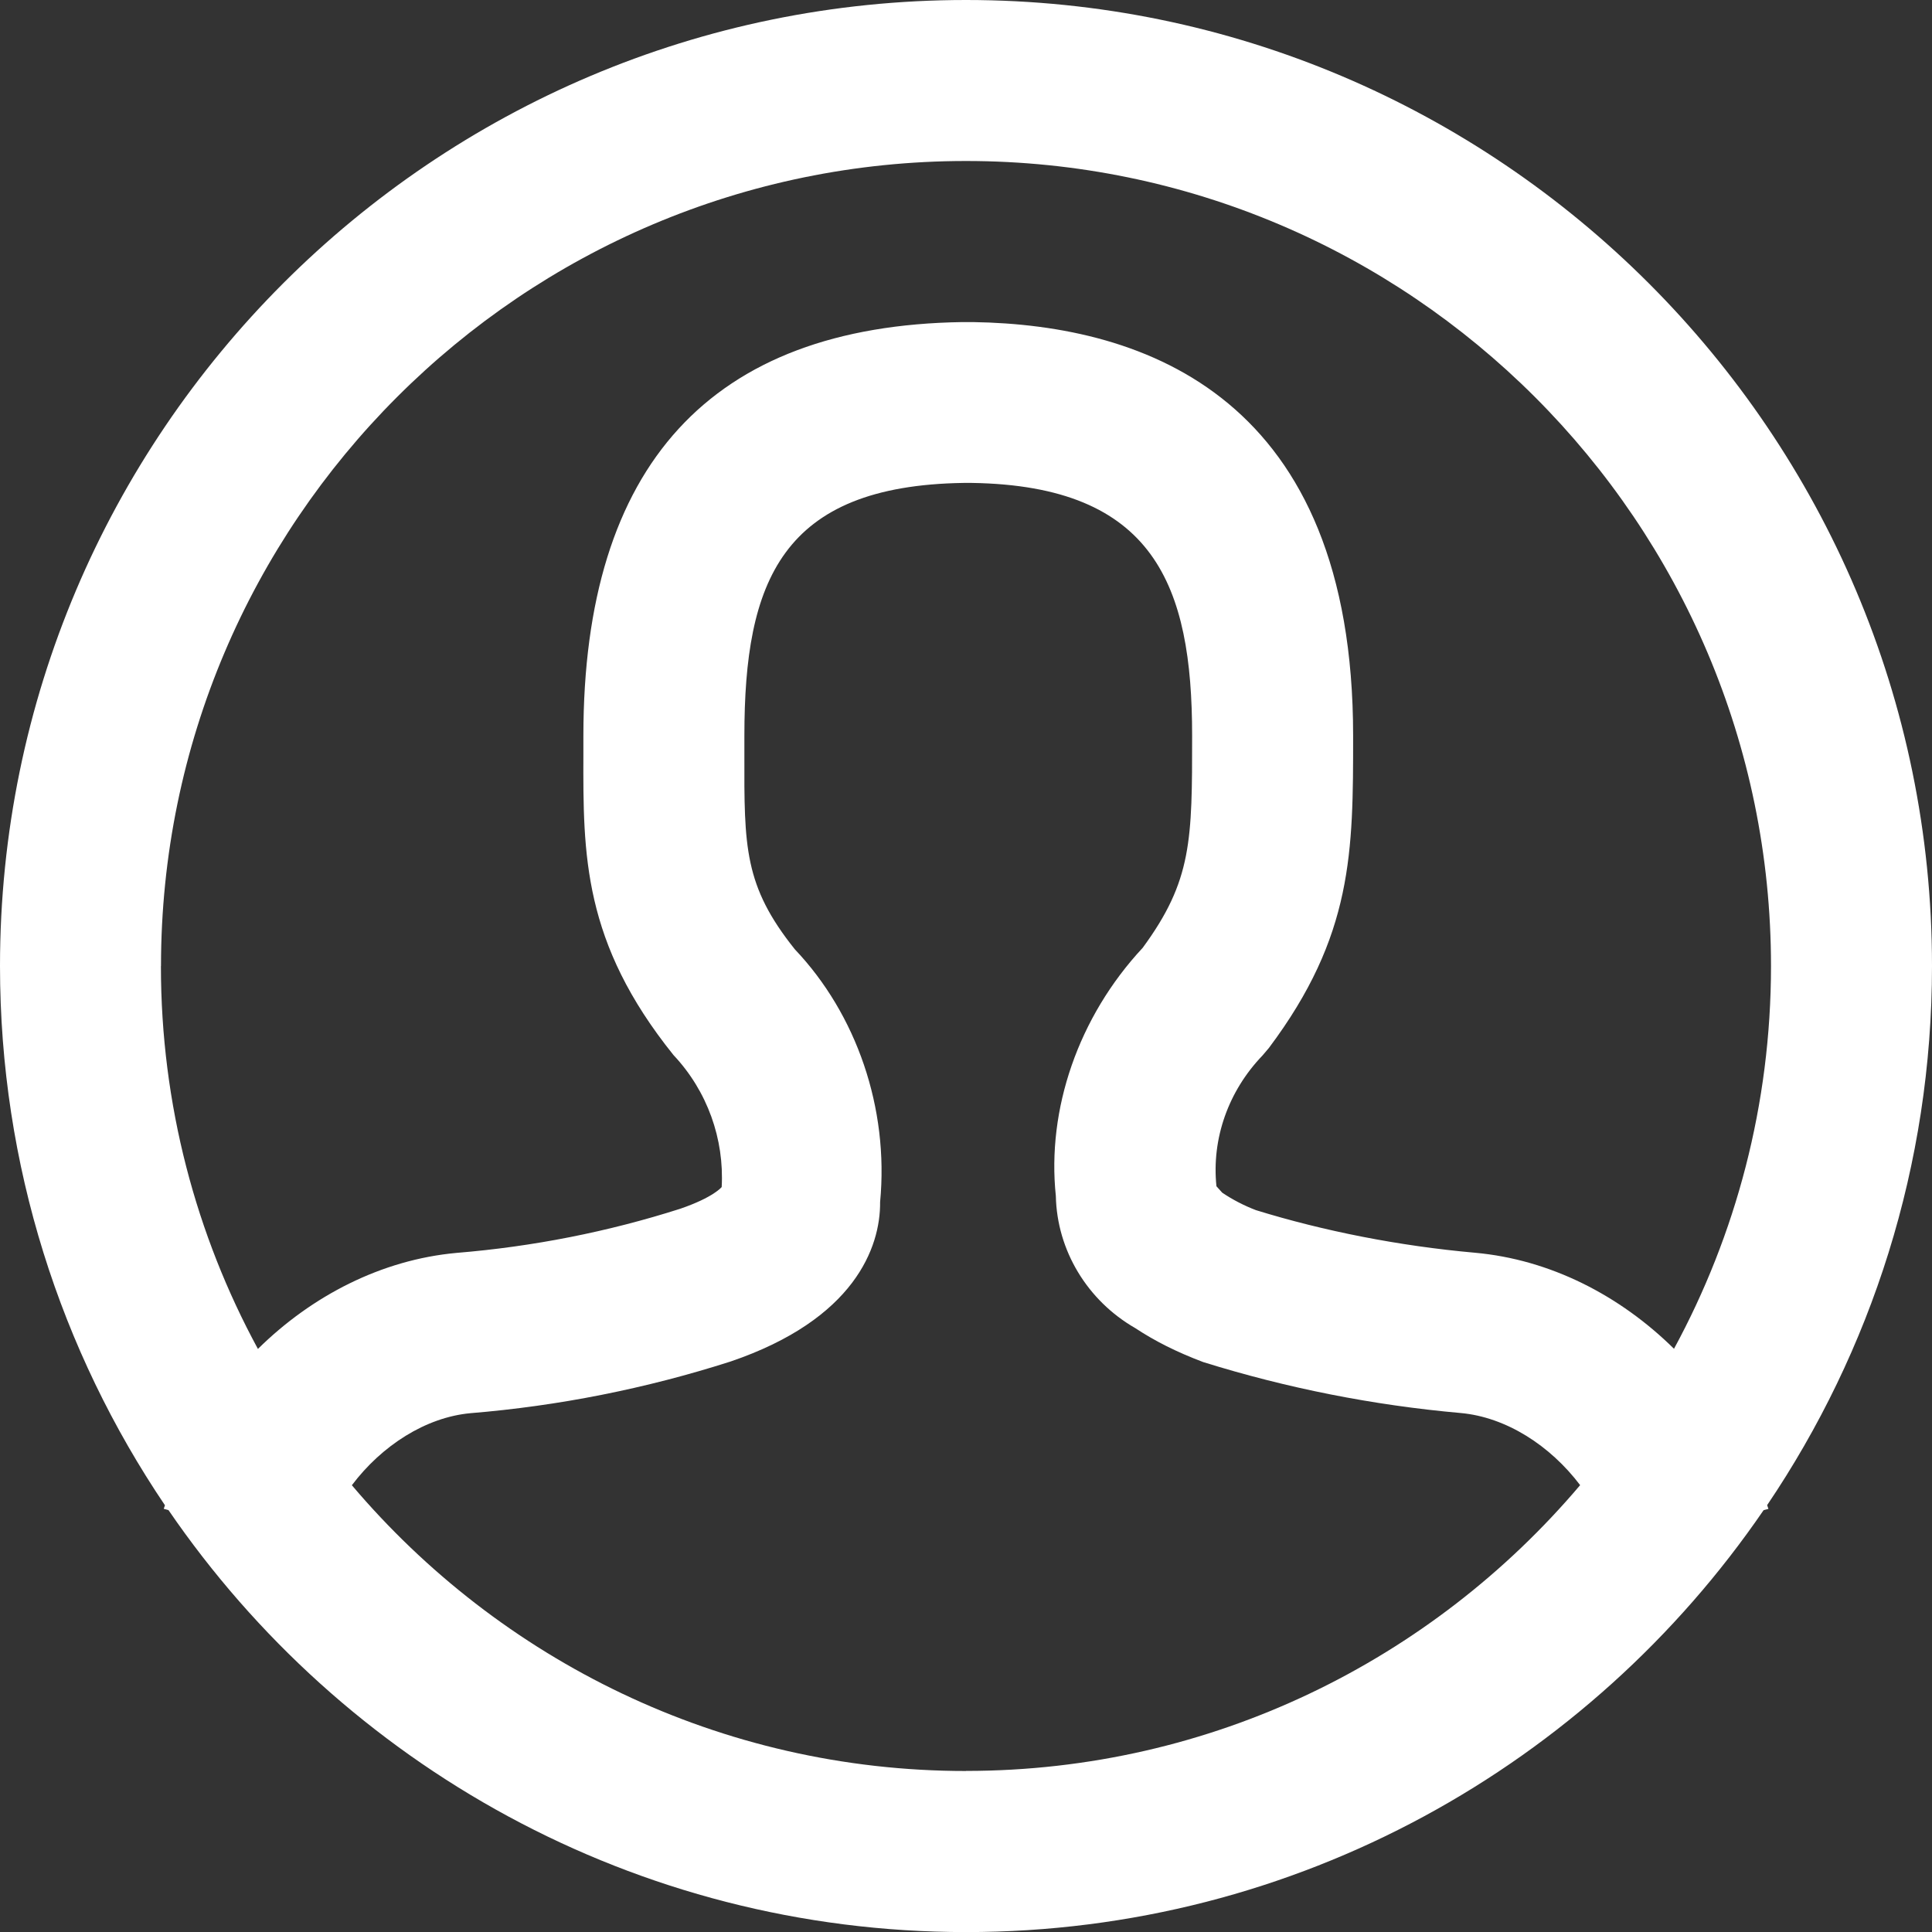 <?xml version="1.0" encoding="UTF-8"?>
<svg id="a" data-name="Layer 1" xmlns="http://www.w3.org/2000/svg" width="24" height="24" viewBox="0 0 24 24">
  <rect x="0" y="0" width="24" height="24" fill="#333333" stroke="none"/>
  <path d="M21.951,18.699c1.293-1.914,2.049-4.22,2.049-6.699C24,5.383,18.617,0,12,0S0,5.383,0,12c0,2.479,.756,4.784,2.049,6.699-.004,.015-.011,.029-.015,.044l.059,.016c2.163,3.161,5.796,5.242,9.908,5.242,4.111,0,7.744-2.08,9.907-5.241l.06-.016c-.004-.015-.011-.029-.015-.044ZM2,12C2,6.486,6.486,2,12,2s10,4.486,10,10c0,1.72-.437,3.34-1.205,4.755-.673-.664-1.539-1.109-2.472-1.193-.943-.084-1.879-.269-2.721-.529-.149-.057-.29-.13-.419-.217l-.072-.08c-.061-.59,.147-1.182,.572-1.624l.079-.093c1.047-1.396,1.047-2.438,1.047-3.879,0-4.188-2.562-5.106-4.725-5.139h-.129c-3.124,.047-4.708,1.776-4.708,5.14v.222c-.004,1.257-.006,2.343,1.119,3.743,.422,.448,.632,1.045,.599,1.64-.001,.001-.101,.128-.516,.27-.896,.286-1.827,.47-2.778,.548-.93,.085-1.795,.53-2.467,1.193-.768-1.415-1.205-3.035-1.205-4.755Zm10,10c-3.056,0-5.793-1.382-7.629-3.55,.372-.493,.917-.844,1.474-.895,1.094-.09,2.175-.304,3.231-.642,1.539-.524,1.862-1.418,1.857-1.981,.111-1.167-.294-2.333-1.059-3.139-.631-.789-.63-1.269-.627-2.427v-.227c0-1.913,.458-3.106,2.723-3.14h.1c2.273,.034,2.739,1.28,2.739,3.139,0,1.3,0,1.8-.614,2.636-.802,.861-1.192,2.009-1.079,3.083,.014,.676,.391,1.299,.986,1.641,.244,.161,.511,.296,.844,.422,1.038,.324,2.115,.537,3.199,.633,.563,.051,1.11,.402,1.484,.896-1.836,2.168-4.573,3.55-7.629,3.55Z" fill="#fff"/>
</svg>